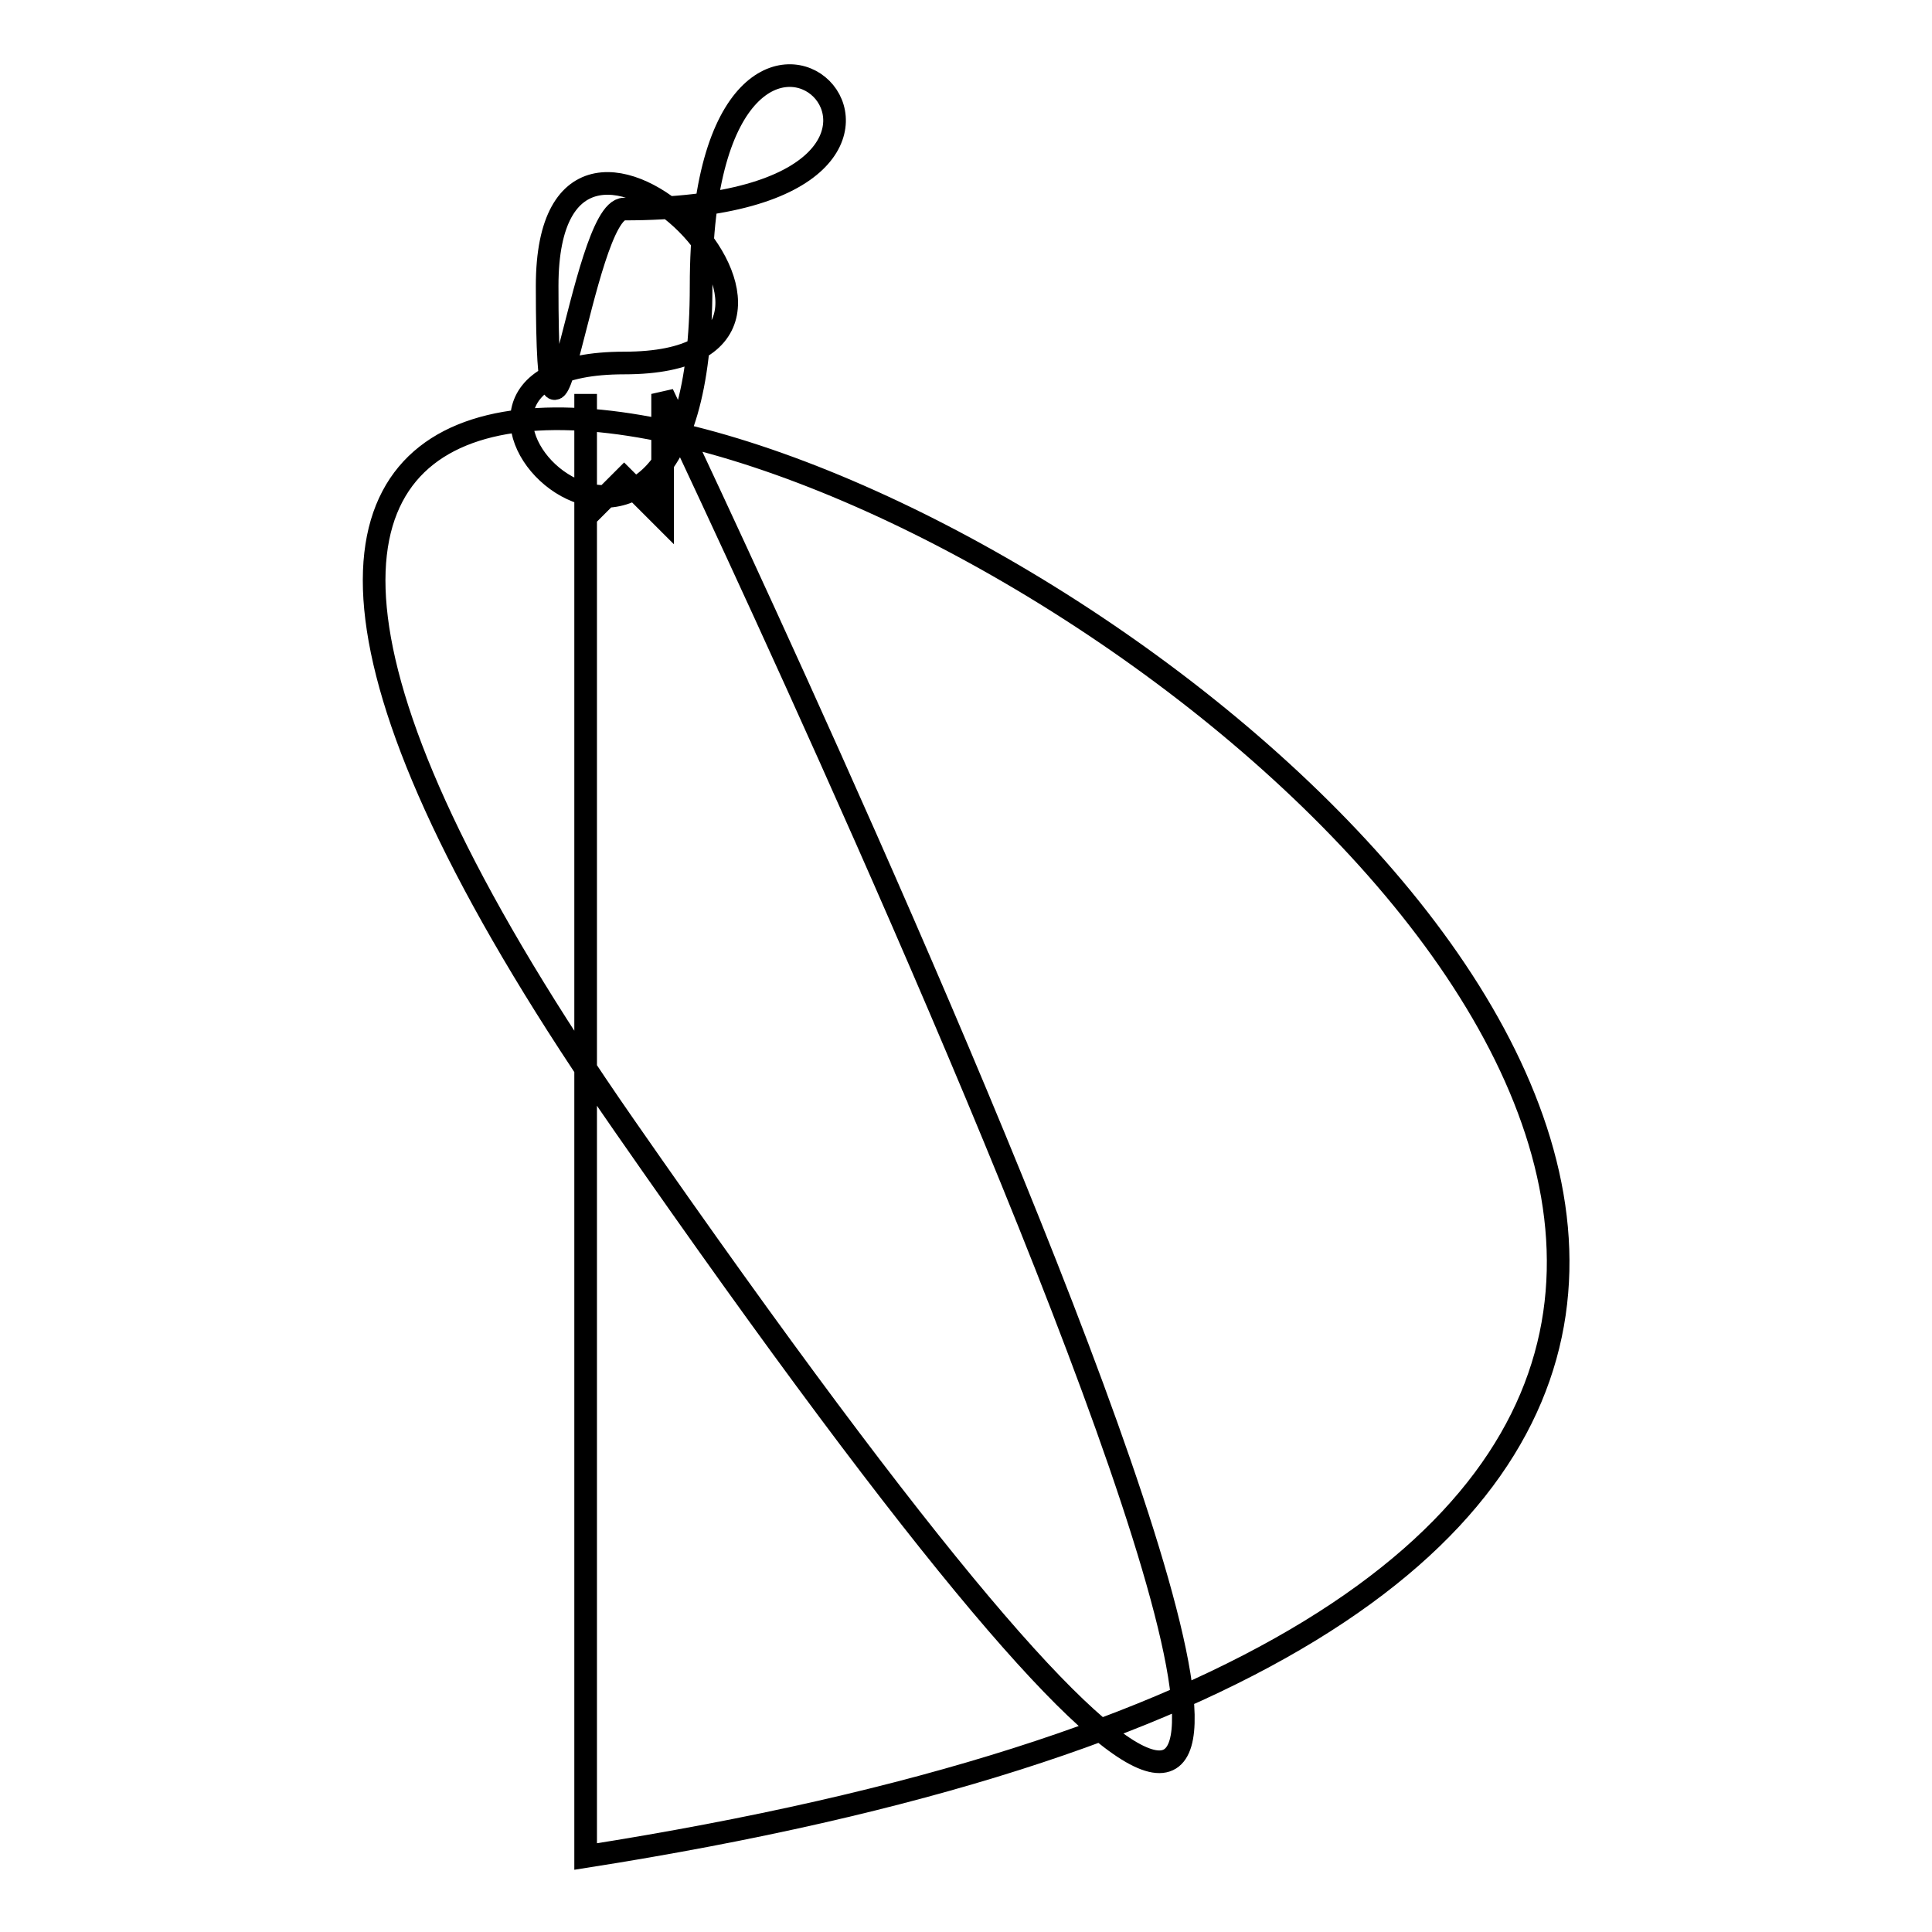 <?xml version="1.0" encoding="utf-8"?>
<!-- Svg Vector Icons : http://www.onlinewebfonts.com/icon -->
<!DOCTYPE svg PUBLIC "-//W3C//DTD SVG 1.1//EN" "http://www.w3.org/Graphics/SVG/1.1/DTD/svg11.dtd">
<svg version="1.1" xmlns="http://www.w3.org/2000/svg" xmlns:xlink="http://www.w3.org/1999/xlink" x="0px" y="0px" viewBox="0 0 256 256" enable-background="new 0 0 256 256" xml:space="preserve">
<g><g><path stroke-width="3" fill-opacity="0" stroke="#000000"  d="M82.7,27.7c-5.6,0-10.2,45.9-10.2,10.2s45.9,10.2,10.2,10.2C47,48.1,92.9,94,92.9,37.9S138.8,27.7,82.7,27.7z M77.6,52.2v16.3l5.1-5.1l5.1,5.1V52.2c0,0,158.6,332.4-5.1,96.9C-81.1-86.4,434.6,189.9,77.6,246V52.2z"/></g></g>
</svg>